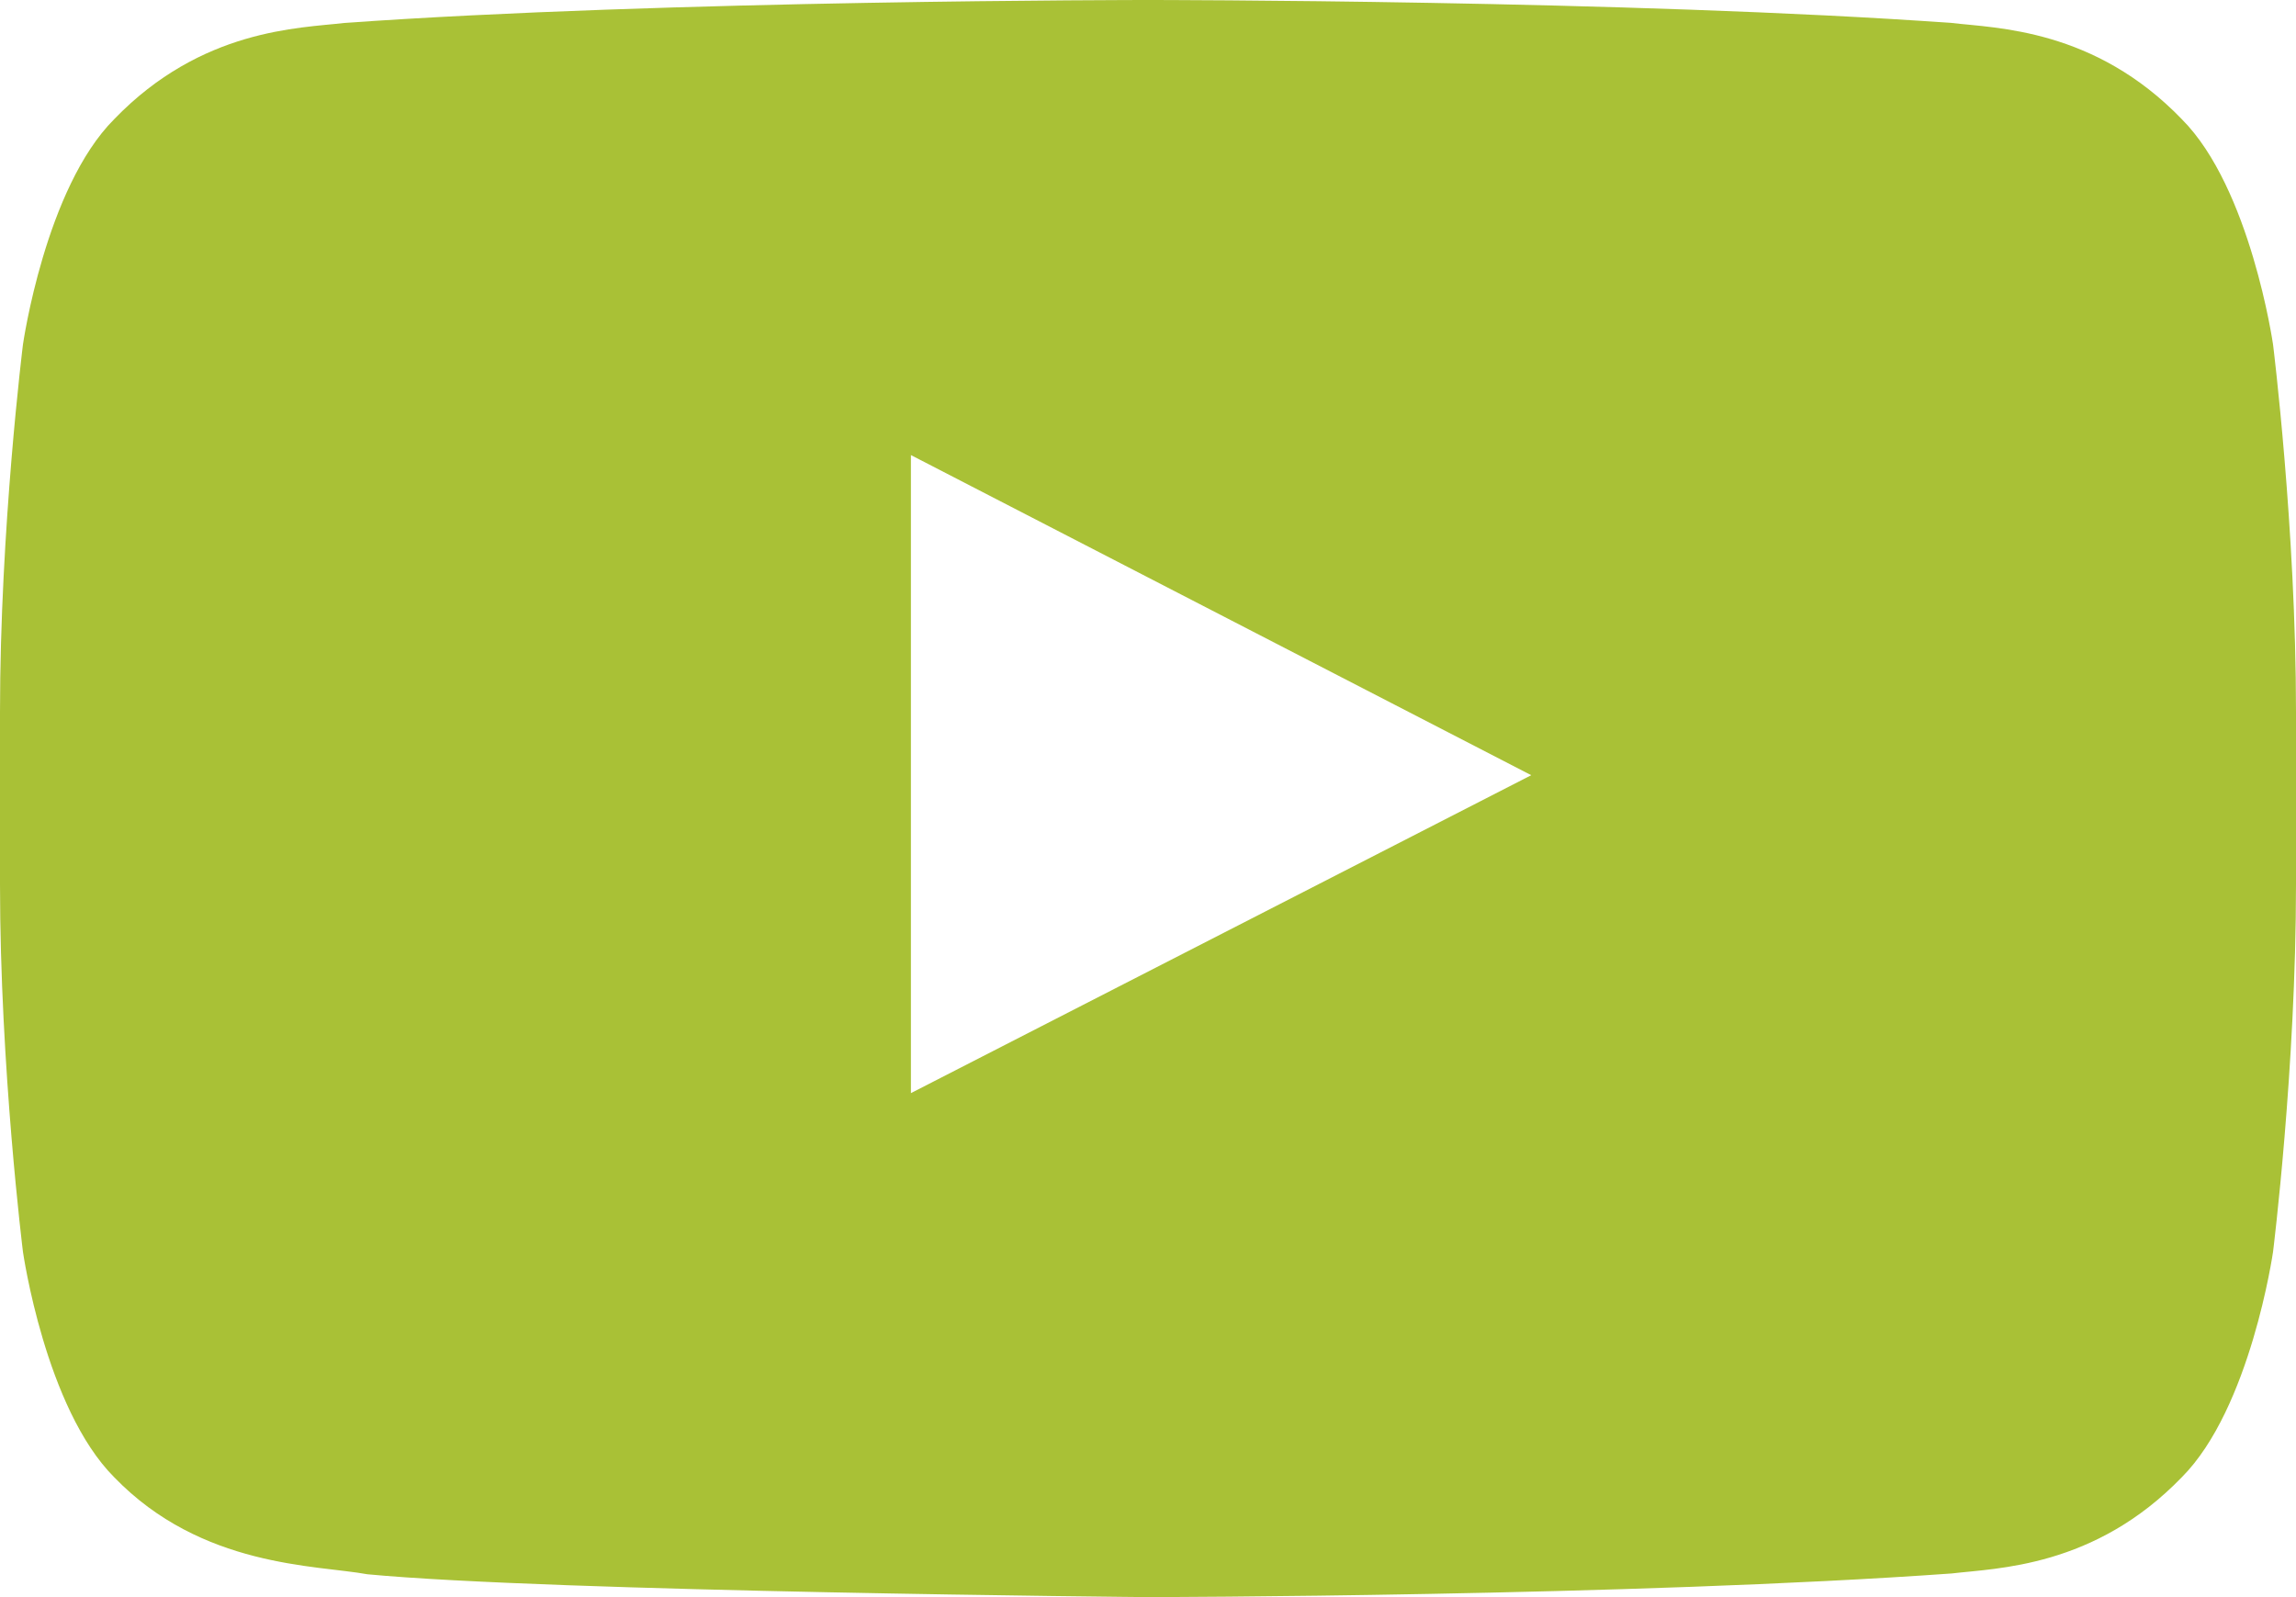 <?xml version="1.0" encoding="UTF-8"?>
<svg width="23px" height="16px" viewBox="0 0 23 16" version="1.1" xmlns="http://www.w3.org/2000/svg" xmlns:xlink="http://www.w3.org/1999/xlink">
    <!-- Generator: Sketch 50.2 (55047) - http://www.bohemiancoding.com/sketch -->
    <title>youtube black</title>
    <desc>Created with Sketch.</desc>
    <defs></defs>
    <g id="Symbols" stroke="none" stroke-width="1" fill="none" fill-rule="evenodd">
        <g id="ECK-Hauptnavigation" transform="translate(-691, -5)" fill="#a9c136" fill-rule="nonzero">
            <g id="Hauptnavigation" transform="translate(471, 2)">
                <g id="Servicenavigation" transform="translate(220, 0)">
                    <g id="youtube-black" transform="translate(0, 3)">
                        <path d="M9.125,10.951 L9.125,4.559 L15.339,7.766 L9.125,10.951 Z M22.77,3.451 C22.77,3.451 22.545,1.884 21.856,1.194 C20.981,0.287 20.001,0.283 19.551,0.23 C16.333,0 11.505,0 11.505,0 L11.495,0 C11.495,0 6.667,0 3.449,0.23 C2.999,0.283 2.019,0.287 1.144,1.194 C0.454,1.884 0.23,3.451 0.23,3.451 C0.23,3.451 0,5.293 0,7.133 L0,8.859 C0,10.7 0.23,12.541 0.23,12.541 C0.23,12.541 0.454,14.108 1.144,14.799 C2.019,15.705 3.168,15.677 3.68,15.771 C5.52,15.946 11.5,16 11.5,16 C11.5,16 16.333,15.993 19.551,15.763 C20.001,15.709 20.981,15.705 21.856,14.799 C22.545,14.108 22.77,12.541 22.77,12.541 C22.77,12.541 23,10.7 23,8.859 L23,7.133 C23,5.293 22.77,3.451 22.77,3.451 L22.77,3.451 Z" id="Youtube"></path>
                    </g>
                </g>
            </g>
        </g>
    </g>
</svg>